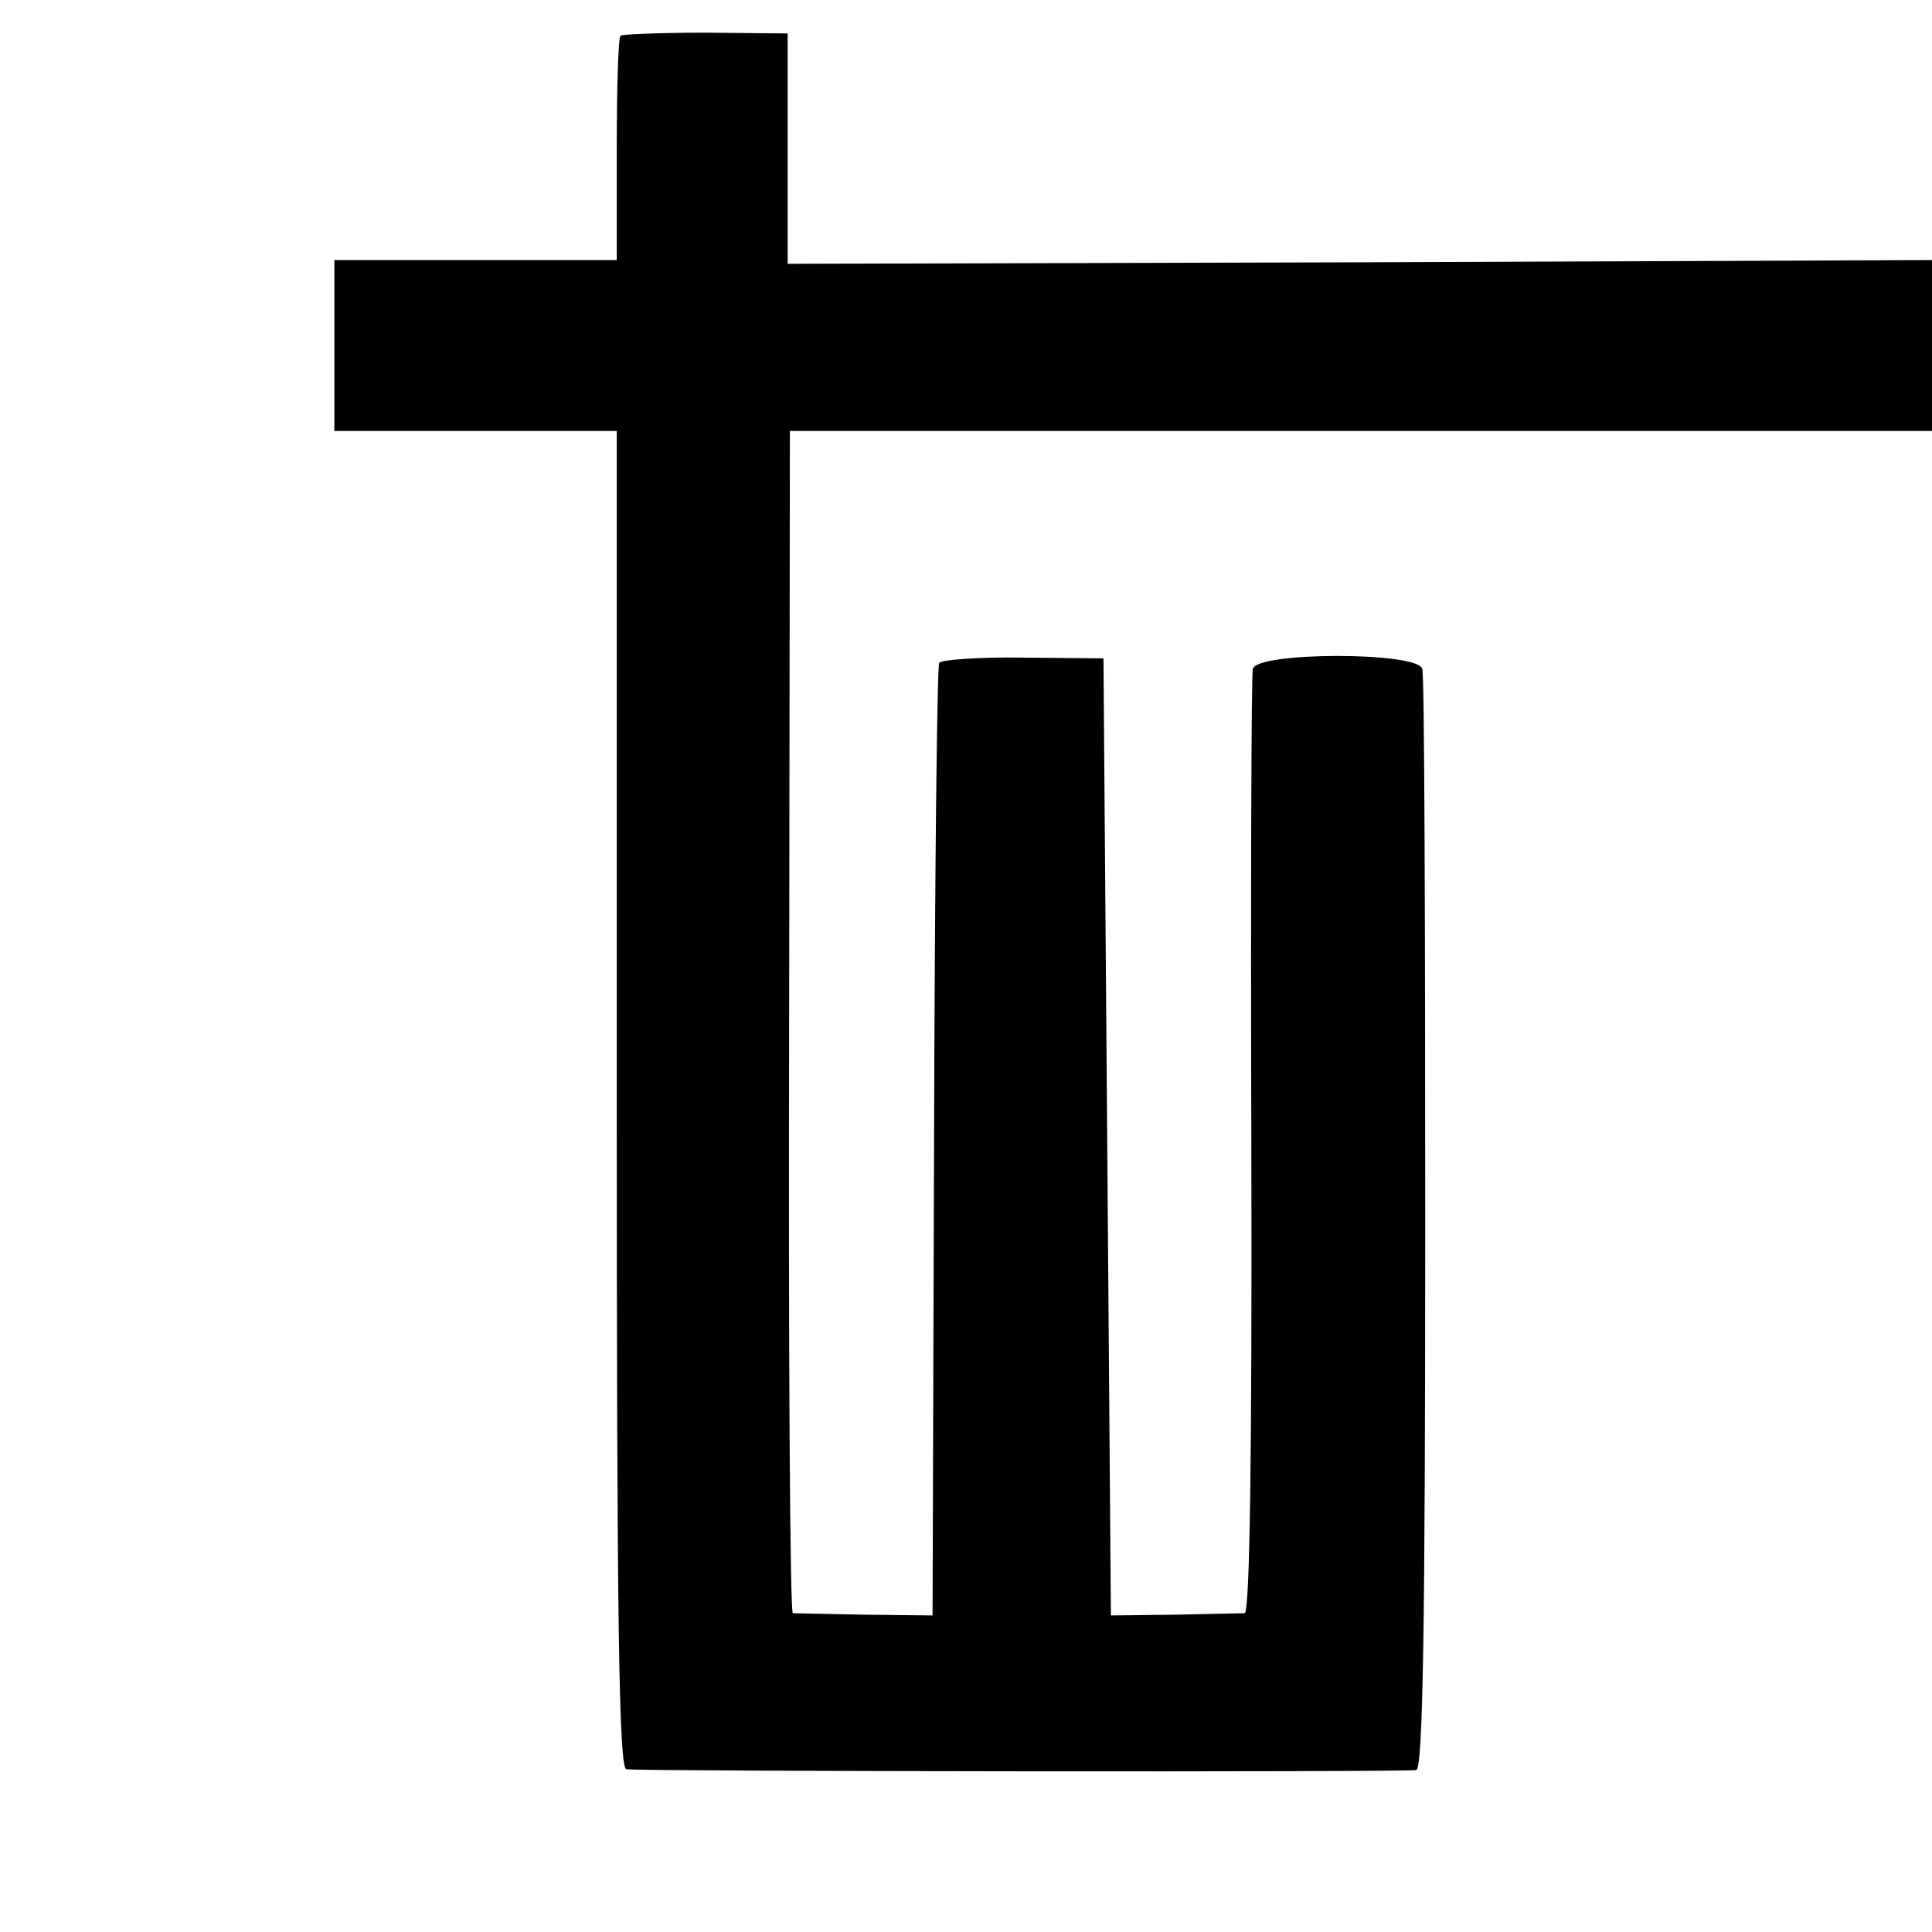 <?xml version="1.0" standalone="no"?>
<!DOCTYPE svg PUBLIC "-//W3C//DTD SVG 20010904//EN"
 "http://www.w3.org/TR/2001/REC-SVG-20010904/DTD/svg10.dtd">
<svg version="1.0" xmlns="http://www.w3.org/2000/svg"
 width="260pt" height="260pt" viewBox="0 0 260 260"
 preserveAspectRatio="xMidYMid meet">
<g transform="translate(0,260) scale(0.1,-0.1)"
fill="#000000" stroke="none">
<path d="M835 2552 c-3 -3 -5 -72 -5 -154 l0 -148 -190 0 -190 0 0 -115 0
-115 190 0 190 0 0 -900 c0 -713 3 -900 13 -901 36 -3 1054 -4 1063 -1 9 2 12
197 12 735 0 403 -1 739 -4 747 -6 23 -222 23 -228 0 -2 -8 -3 -297 -2 -643 1
-412 -2 -627 -9 -628 -5 0 -48 -1 -95 -2 l-85 -1 -5 644 -5 644 -108 1 c-60 1
-111 -3 -113 -7 -3 -4 -6 -294 -7 -645 l-2 -637 -90 1 c-49 1 -93 2 -98 2 -4
1 -6 359 -5 796 l1 795 769 0 768 0 0 115 0 115 -770 -3 -770 -2 0 155 0 155
-110 1 c-61 0 -112 -2 -115 -4z"/>
</g>
</svg>

